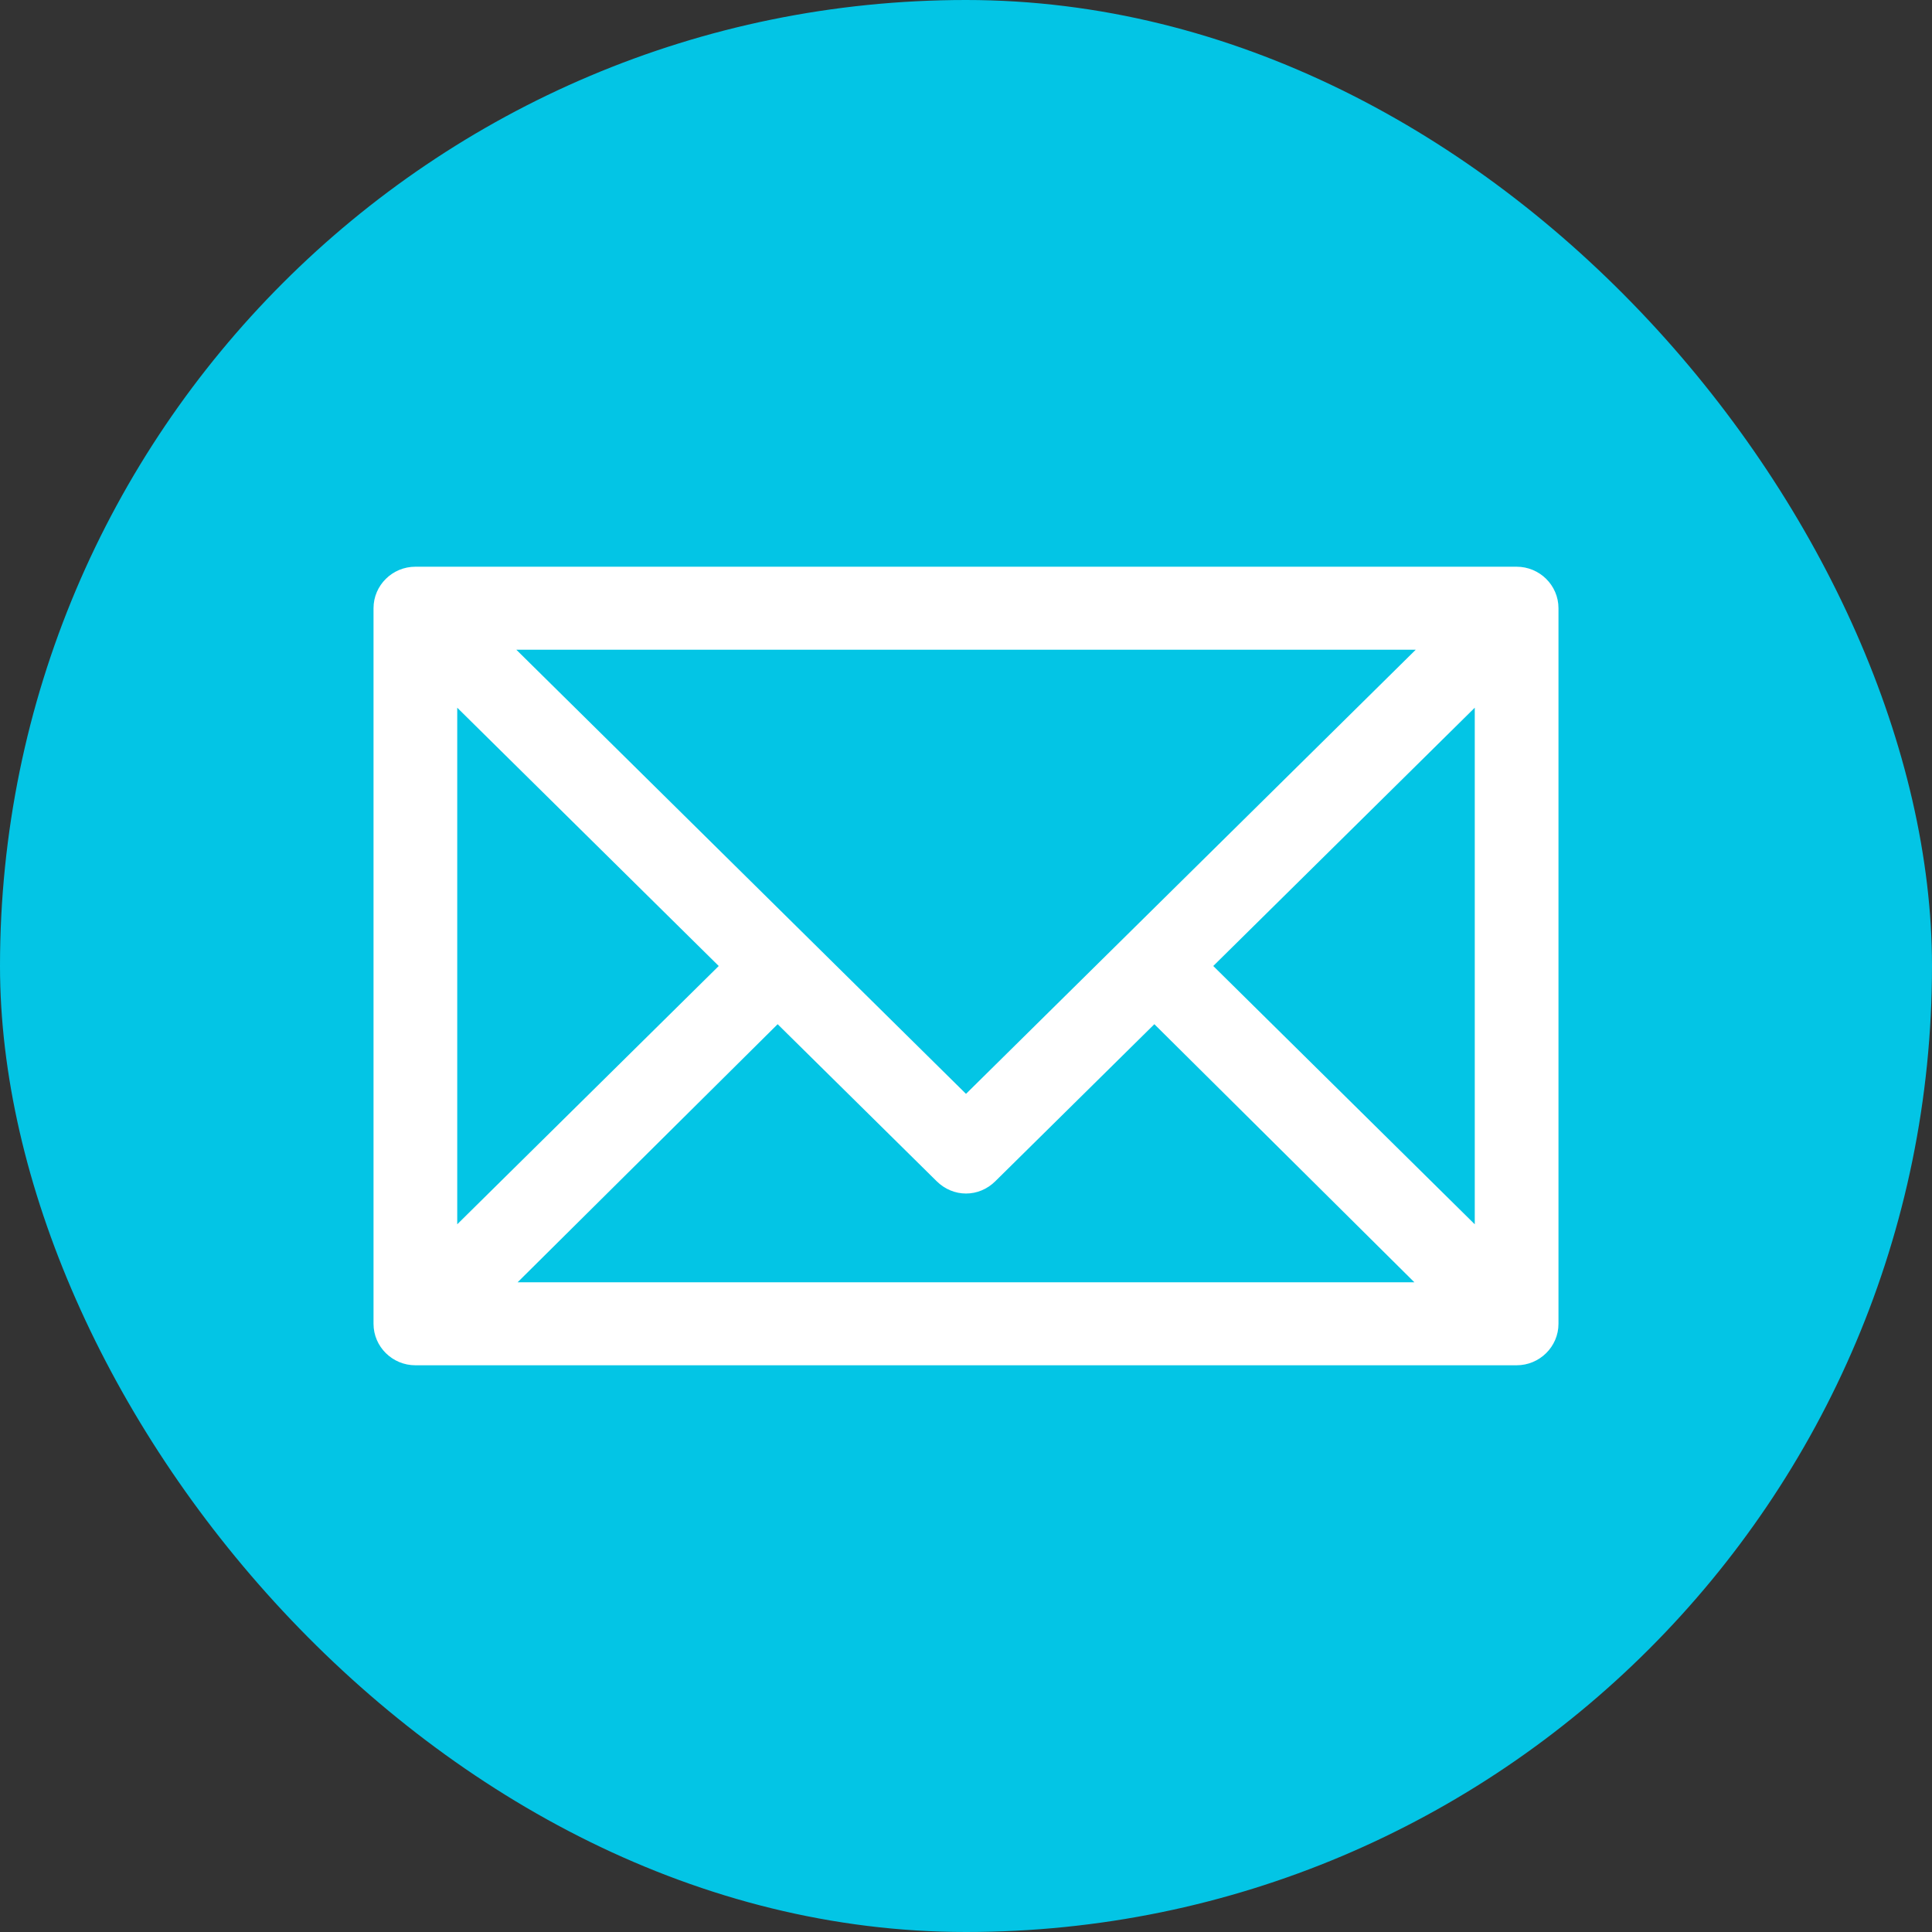 <?xml version="1.0" encoding="UTF-8"?> <svg xmlns="http://www.w3.org/2000/svg" width="30" height="30" viewBox="0 0 30 30" fill="none"><rect x="0" y="0" width="30" height="30" fill="#333333" stroke="none"/> <rect width="30" height="30" rx="15" fill="#03C5E5"></rect> <path d="M23.55 8.9H6.45C6.148 8.9 5.9 9.144 5.9 9.444V20.556C5.9 20.856 6.148 21.1 6.45 21.1H23.55C23.852 21.1 24.1 20.856 24.1 20.556V9.444C24.1 9.144 23.852 8.9 23.55 8.9ZM7.774 9.989H22.227L15 17.126L7.774 9.989ZM7 10.75L11.303 15L7 19.25V10.75ZM17.925 15.763L22.205 20.011H7.795L12.075 15.763L14.615 18.271C14.723 18.378 14.861 18.433 15 18.433C15.14 18.433 15.277 18.378 15.385 18.271L17.925 15.763ZM23 10.75V19.25L18.697 15L23 10.75Z" fill="white" stroke="white" stroke-width="0.2"></path> </svg> 